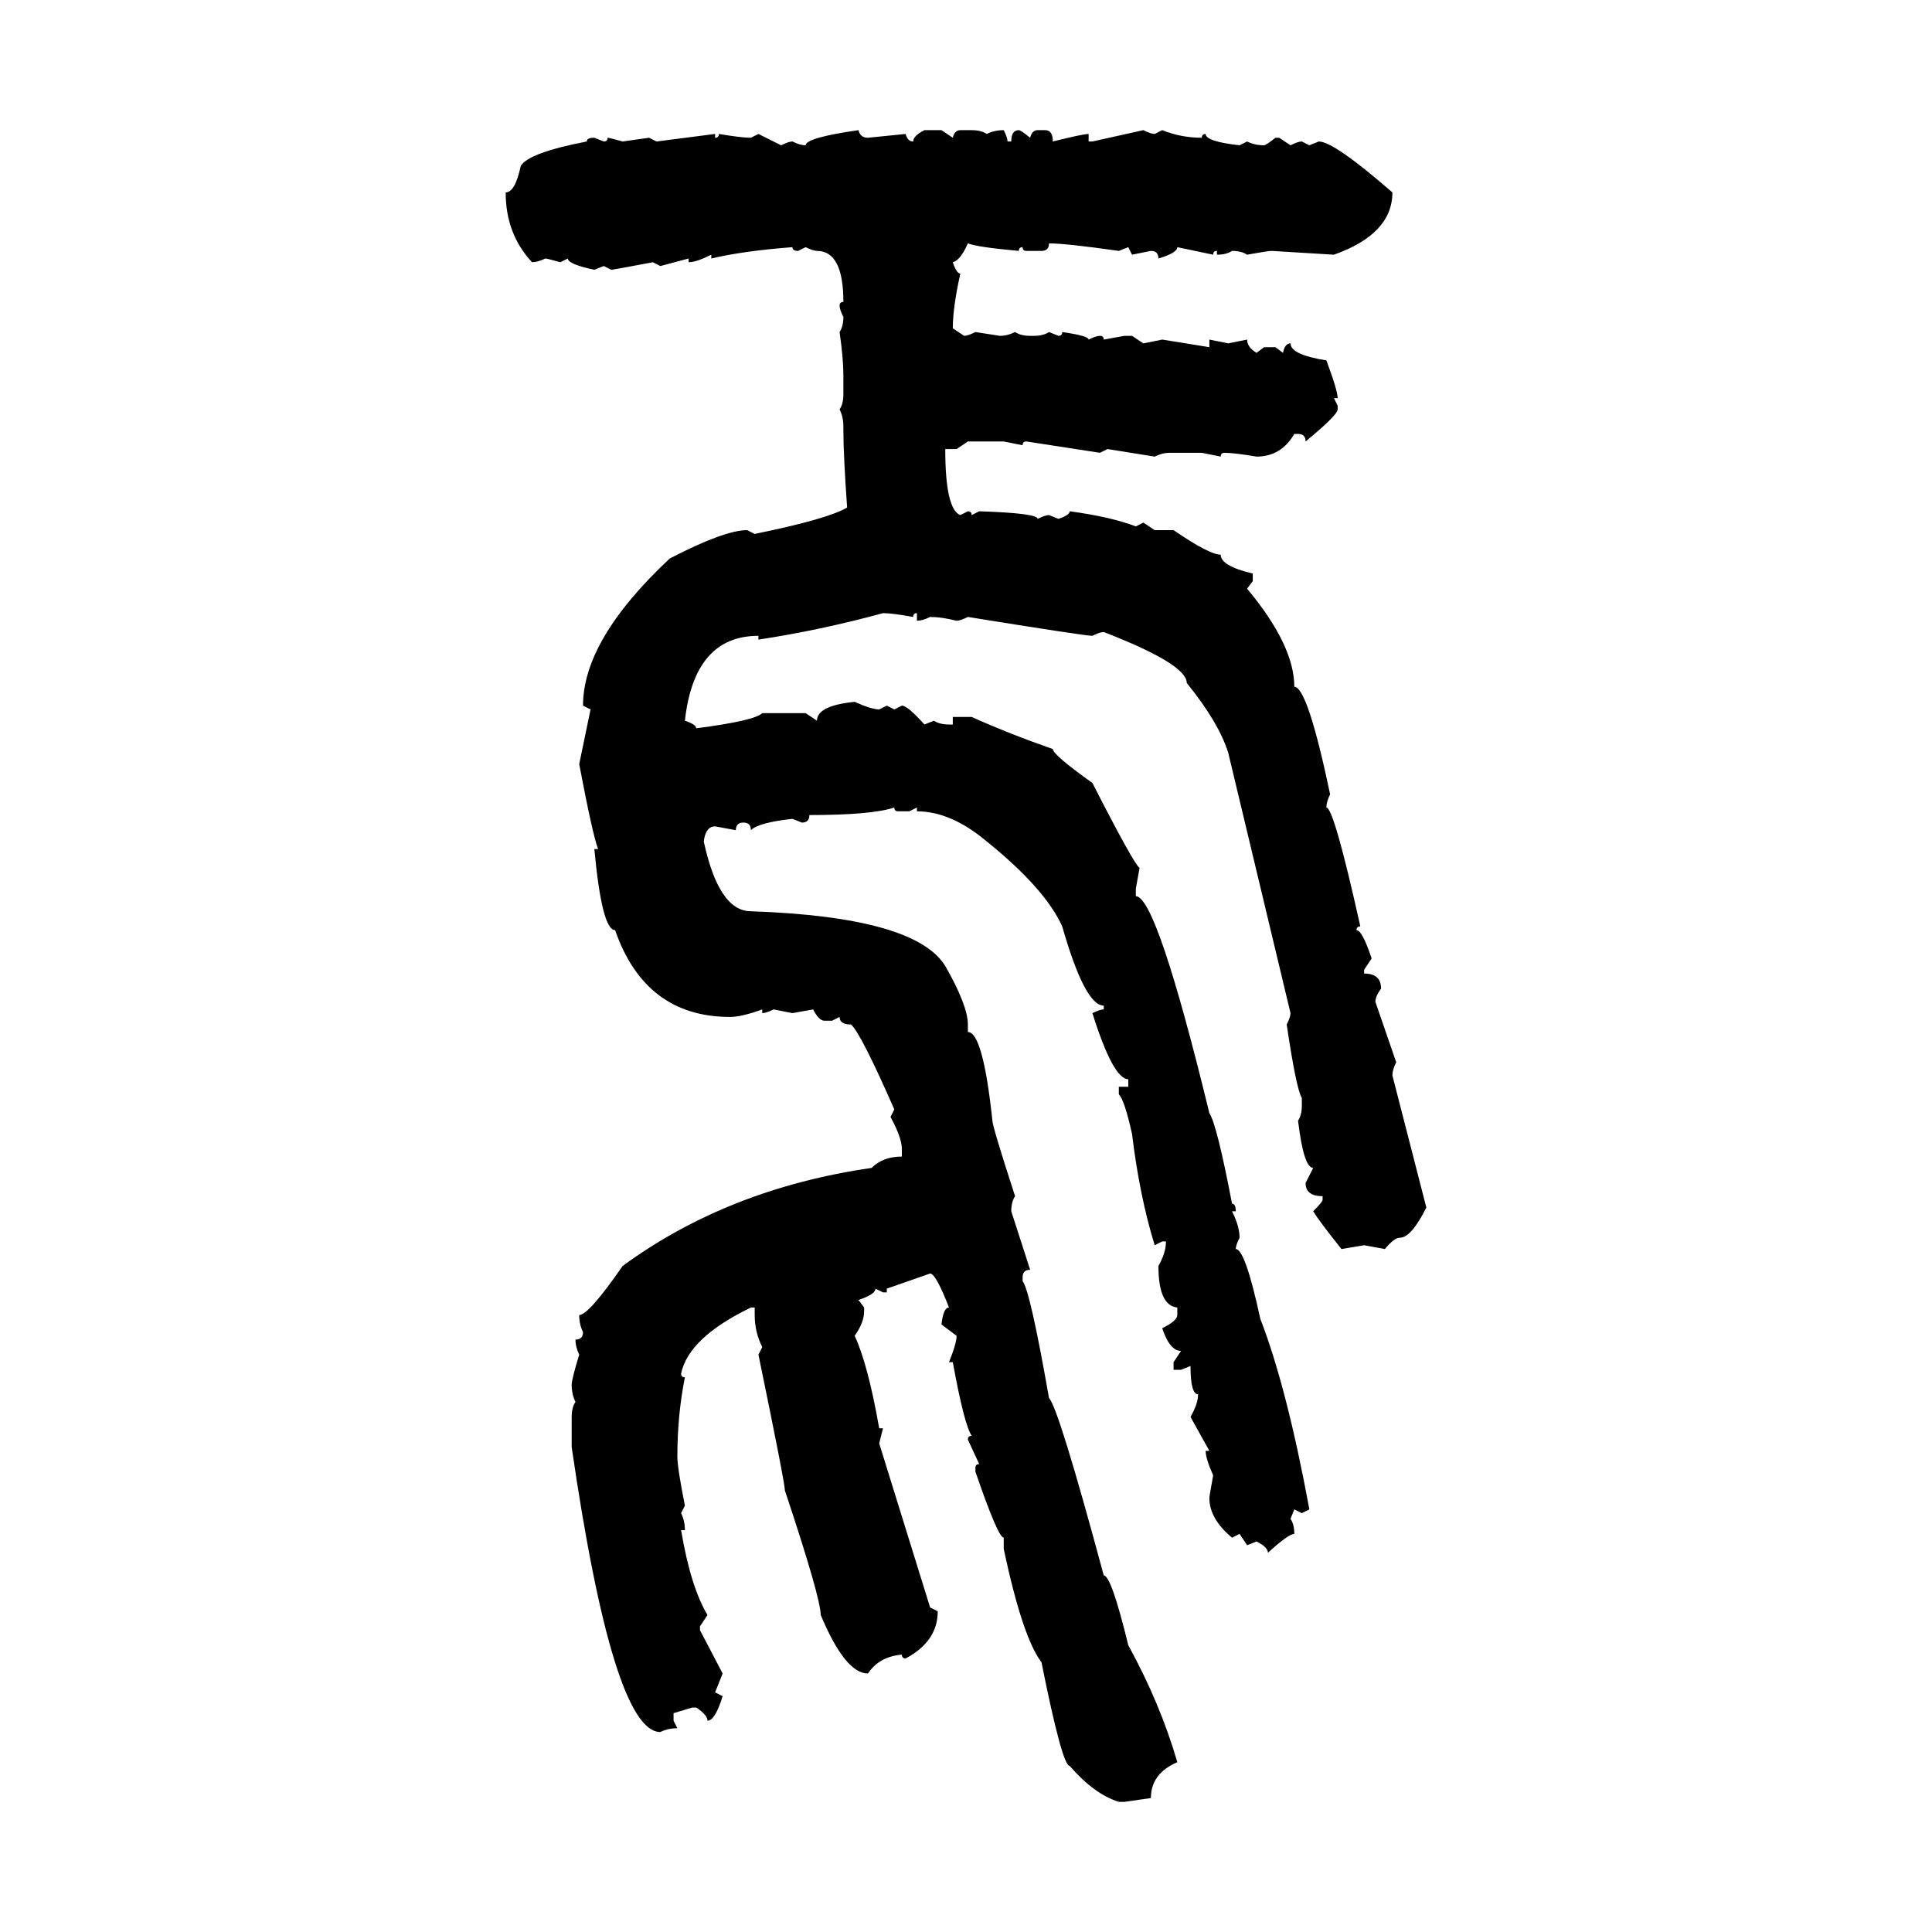 <svg xmlns="http://www.w3.org/2000/svg" xmlns:xlink="http://www.w3.org/1999/xlink" width="300" height="300"><path d="M133.30 20.21L133.30 20.21Q133.59 21.39 134.77 21.39L134.77 21.39L140.63 20.80Q140.92 21.97 141.80 21.97L141.80 21.97Q141.80 21.09 143.55 20.21L143.55 20.21L146.19 20.21L147.95 21.39Q148.24 20.21 149.12 20.21L149.12 20.21L150.88 20.21Q152.34 20.21 153.22 20.80L153.22 20.80Q154.39 20.21 155.86 20.21L155.86 20.21Q156.45 21.39 156.45 21.97L156.45 21.97L157.03 21.97Q157.03 20.21 158.20 20.21L158.20 20.21Q158.50 20.21 159.96 21.39L159.96 21.39Q160.25 20.21 161.13 20.21L161.13 20.21L162.30 20.21Q163.48 20.21 163.48 21.97L163.48 21.97Q168.16 20.80 169.04 20.80L169.04 20.80L169.04 21.97L169.63 21.97L177.54 20.21Q178.71 20.80 179.30 20.80L179.30 20.80L180.47 20.21Q183.40 21.39 186.62 21.39L186.62 21.39Q186.62 20.80 187.21 20.80L187.21 20.80Q187.21 21.97 192.48 22.56L192.48 22.56L193.65 21.97Q194.82 22.56 196.29 22.56L196.29 22.56Q196.58 22.56 198.05 21.39L198.05 21.39L198.63 21.39L200.39 22.56Q201.56 21.97 202.15 21.97L202.15 21.97L203.32 22.56L204.79 21.97Q207.13 21.97 216.21 29.88L216.21 29.88Q216.21 36.33 207.13 39.55L207.13 39.55L197.46 38.96Q196.88 38.96 193.65 39.55L193.65 39.55Q192.77 38.96 191.31 38.96L191.31 38.96Q190.43 39.55 188.96 39.55L188.96 39.55L188.96 38.96Q188.38 38.96 188.38 39.55L188.38 39.55L182.81 38.38Q182.81 39.26 179.88 40.14L179.88 40.14Q179.88 38.96 178.71 38.96L178.71 38.96L175.78 39.55L175.20 38.38L173.73 38.96Q165.53 37.79 162.89 37.79L162.89 37.79Q162.89 38.96 161.72 38.96L161.72 38.96L159.38 38.96Q158.79 38.96 158.79 38.38L158.79 38.38Q158.20 38.38 158.20 38.96L158.20 38.96Q151.76 38.38 150.29 37.79L150.29 37.79Q149.12 40.43 147.95 40.72L147.95 40.72Q148.54 42.48 149.12 42.48L149.12 42.48Q147.95 47.75 147.95 50.98L147.95 50.98L149.71 52.15Q150.29 52.15 151.46 51.56L151.46 51.56L155.27 52.15Q156.45 52.15 157.62 51.56L157.62 51.56Q158.50 52.15 159.96 52.15L159.96 52.15L160.55 52.15Q162.01 52.15 162.89 51.56L162.89 51.56L164.36 52.15Q164.94 52.15 164.94 51.56L164.94 51.56Q169.04 52.15 169.04 52.73L169.04 52.73Q170.21 52.15 170.80 52.15L170.80 52.15Q171.39 52.15 171.39 52.73L171.39 52.73L174.61 52.15L175.78 52.15L177.54 53.32L180.47 52.73L187.79 53.91L187.79 52.73L190.72 53.32L193.65 52.73Q193.65 53.91 195.12 54.79L195.12 54.79L196.29 53.91L198.05 53.91L199.22 54.79Q199.51 53.32 200.39 53.32L200.39 53.32Q200.39 55.08 205.96 55.96L205.96 55.96Q207.71 60.64 207.71 61.82L207.71 61.82L207.13 61.82L207.71 62.99L207.71 63.57Q207.71 64.45 202.73 68.55L202.73 68.55Q202.73 67.38 201.56 67.38L201.56 67.38L200.98 67.38Q198.93 70.90 195.12 70.90L195.12 70.90Q191.60 70.31 190.14 70.31L190.14 70.31Q189.55 70.31 189.55 70.90L189.55 70.90L186.62 70.31L181.64 70.31Q180.47 70.31 179.30 70.90L179.30 70.90L171.97 69.73L170.80 70.31L159.38 68.55Q158.79 68.55 158.79 69.14L158.79 69.14L155.86 68.55L150.29 68.55L148.54 69.73L146.78 69.73Q146.78 79.10 149.12 79.98L149.12 79.98L150.29 79.39Q150.88 79.39 150.88 79.98L150.88 79.98L152.05 79.39Q161.13 79.69 161.13 80.57L161.13 80.57Q162.30 79.98 162.89 79.98L162.89 79.98L164.36 80.57Q166.11 79.98 166.11 79.39L166.11 79.39Q172.56 80.27 176.37 81.74L176.37 81.74L177.54 81.15L179.30 82.32L182.23 82.32Q187.79 86.13 189.55 86.13L189.55 86.13Q189.55 87.89 194.53 89.06L194.53 89.06L194.53 90.23L193.65 91.41Q200.98 100.20 200.98 106.64L200.98 106.64Q203.03 106.64 206.54 123.34L206.54 123.34Q205.96 124.51 205.96 125.39L205.96 125.39Q207.13 125.39 211.23 143.85L211.23 143.85Q210.64 143.85 210.64 144.43L210.64 144.43Q211.52 144.43 212.99 148.83L212.99 148.83L211.82 150.59L211.82 151.17Q214.45 151.17 214.45 153.52L214.45 153.52Q213.57 154.69 213.57 155.57L213.57 155.57L216.80 164.94Q216.21 166.11 216.21 166.99L216.21 166.99L221.48 187.50Q219.14 192.19 217.38 192.19L217.38 192.19Q216.50 192.19 215.04 193.95L215.04 193.95L211.82 193.36L208.30 193.95Q204.79 189.55 203.91 188.09L203.91 188.09Q205.37 186.62 205.37 186.33L205.37 186.33L205.37 185.74Q202.73 185.74 202.73 183.69L202.73 183.69L203.91 181.35Q202.44 181.35 201.56 174.02L201.56 174.02Q202.15 173.14 202.15 171.68L202.15 171.68L202.15 170.51Q201.27 169.04 199.80 159.08L199.80 159.08Q200.39 157.91 200.39 157.32L200.39 157.32L190.72 116.89Q189.26 112.21 184.28 106.05L184.28 106.05Q184.28 103.13 171.39 98.14L171.39 98.14Q170.80 98.14 169.63 98.73L169.63 98.73Q168.46 98.73 150.29 95.80L150.29 95.80Q149.12 96.39 148.54 96.39L148.54 96.39Q146.19 95.80 144.43 95.80L144.43 95.80Q143.26 96.39 142.38 96.39L142.38 96.39L142.38 95.21Q141.80 95.21 141.80 95.80L141.80 95.80Q138.57 95.21 137.11 95.21L137.11 95.21Q127.44 97.85 117.77 99.32L117.77 99.32L117.77 98.73Q107.81 98.73 106.35 111.91L106.35 111.91Q108.11 112.50 108.11 113.09L108.11 113.09Q117.19 111.91 118.36 110.74L118.36 110.74L125.10 110.74L126.86 111.91Q126.86 109.57 132.71 108.98L132.71 108.98Q135.35 110.16 136.52 110.16L136.52 110.16L137.70 109.57L138.87 110.16L140.04 109.57Q140.92 109.57 143.55 112.50L143.55 112.50L145.02 111.91Q145.90 112.50 147.36 112.50L147.36 112.50L147.95 112.50L147.95 111.33L150.88 111.33Q156.74 113.96 163.48 116.31L163.48 116.31Q163.48 117.19 169.63 121.58L169.63 121.58Q176.07 134.18 176.95 134.77L176.95 134.77L176.37 137.99L176.37 139.16Q179.59 139.16 187.79 172.85L187.79 172.85Q188.96 174.61 191.31 186.91L191.31 186.91Q191.89 186.91 191.89 188.09L191.89 188.09L191.31 188.09Q192.48 190.43 192.48 192.19L192.48 192.19Q191.89 193.36 191.89 193.95L191.89 193.95Q193.36 193.95 195.70 204.79L195.70 204.79Q199.80 215.33 203.32 234.38L203.32 234.38L202.15 234.96L200.98 234.38L200.39 235.84Q200.98 236.72 200.98 238.18L200.98 238.18Q200.10 238.18 196.88 241.11L196.88 241.11Q196.88 240.23 195.12 239.36L195.12 239.36L193.65 239.94L192.48 238.18L191.31 238.77Q187.79 235.84 187.79 232.62L187.79 232.62Q187.79 232.32 188.38 229.10L188.38 229.10Q187.21 226.46 187.21 225.29L187.21 225.29L187.79 225.29L184.86 220.02Q186.04 217.97 186.04 216.50L186.04 216.50Q184.86 216.50 184.86 212.11L184.86 212.11L183.40 212.70L182.23 212.70L182.23 211.52L183.40 209.77Q181.64 209.77 180.47 206.25L180.47 206.25Q182.81 205.08 182.81 204.20L182.81 204.20L182.81 203.03Q179.88 202.73 179.88 196.58L179.88 196.58Q181.05 194.53 181.05 192.77L181.05 192.77L180.47 192.77L179.30 193.36Q176.95 185.74 175.78 176.07L175.78 176.07Q174.61 170.80 173.73 169.92L173.73 169.92L173.73 168.75L175.20 168.75L175.20 167.58Q172.85 167.58 169.63 157.32L169.63 157.32Q170.80 156.74 171.39 156.74L171.39 156.74L171.39 156.15Q168.46 156.15 164.94 143.85L164.94 143.85Q162.30 137.99 153.22 130.66L153.22 130.66Q147.66 125.98 142.38 125.98L142.38 125.98L142.38 125.39L141.21 125.98L139.45 125.98Q138.87 125.98 138.87 125.39L138.87 125.39Q135.35 126.56 125.68 126.56L125.68 126.56Q125.68 127.73 124.51 127.73L124.51 127.73L123.05 127.15Q117.77 127.73 116.60 128.91L116.60 128.91Q116.60 127.73 115.43 127.73L115.43 127.73Q114.26 127.73 114.26 128.91L114.26 128.91L111.04 128.32Q109.57 128.32 109.28 130.66L109.28 130.66Q111.62 141.50 116.60 141.50L116.60 141.50Q142.09 142.38 146.78 150L146.78 150Q150.29 156.15 150.29 159.08L150.29 159.08L150.29 160.25Q152.64 160.25 154.10 174.02L154.10 174.02Q154.10 174.90 157.62 185.74L157.62 185.74Q157.03 186.62 157.03 188.09L157.03 188.09L159.96 197.17Q158.79 197.17 158.79 198.34L158.79 198.34L158.79 198.93Q159.96 200.39 162.89 217.09L162.89 217.09Q164.36 218.55 171.39 244.63L171.39 244.63Q172.56 244.63 175.20 255.47L175.20 255.47Q180.18 264.55 182.81 273.63L182.81 273.63Q178.71 275.39 178.71 279.20L178.71 279.20L174.61 279.79L173.73 279.79Q169.92 278.61 166.11 274.22L166.11 274.22Q164.94 274.22 161.72 258.11L161.72 258.11Q158.79 254.30 155.86 240.53L155.86 240.53L155.86 238.77Q154.98 238.77 151.46 228.52L151.46 228.52L151.46 227.93Q151.46 227.34 152.05 227.34L152.05 227.34L150.29 223.54Q150.29 222.95 150.88 222.95L150.88 222.95Q149.71 221.19 147.95 211.52L147.95 211.52L147.36 211.52Q148.54 208.59 148.54 207.42L148.54 207.42L146.19 205.66Q146.48 203.03 147.36 203.03L147.36 203.03Q145.31 197.75 144.43 197.75L144.43 197.75L137.70 200.10L137.70 200.68L137.11 200.68L135.94 200.10Q135.94 200.98 133.30 201.86L133.30 201.86L134.18 203.03L134.18 203.61Q134.18 205.37 132.71 207.42L132.71 207.42Q134.77 211.82 136.52 221.78L136.52 221.78L137.11 221.78L136.52 224.12L144.43 249.61L145.61 250.20Q145.61 254.88 140.63 257.52L140.63 257.52Q140.04 257.52 140.04 256.93L140.04 256.93Q136.52 257.23 134.77 259.86L134.77 259.86Q131.25 259.86 127.44 250.78L127.44 250.78Q127.44 248.14 121.88 231.45L121.88 231.45Q121.88 230.27 117.77 210.35L117.77 210.35L118.36 209.18Q117.19 206.84 117.19 204.20L117.19 204.20L117.19 203.03L116.60 203.03Q106.93 207.71 105.76 213.28L105.76 213.28Q105.76 213.87 106.35 213.87L106.35 213.87Q105.18 219.73 105.18 226.17L105.18 226.17Q105.18 227.93 106.35 233.79L106.35 233.79L105.76 234.96Q106.35 236.13 106.35 237.60L106.35 237.60L105.76 237.60Q107.23 246.39 109.86 250.78L109.86 250.78L108.69 252.54L108.69 253.13L112.21 259.86L111.04 262.79L112.21 263.38Q111.04 267.19 109.86 267.19L109.86 267.19Q109.86 266.31 108.11 265.14L108.11 265.14L107.52 265.14L104.59 266.02L104.59 267.19L105.18 268.36Q103.71 268.36 102.54 268.95L102.54 268.95Q95.21 268.95 88.77 224.71L88.77 224.71L88.77 220.02Q88.77 218.55 89.36 217.68L89.36 217.68Q88.77 216.50 88.77 215.04L88.77 215.04Q88.77 214.16 89.94 210.35L89.94 210.35Q89.36 209.18 89.36 208.01L89.36 208.01Q90.53 208.01 90.53 206.84L90.53 206.84Q89.94 205.66 89.94 204.20L89.94 204.20Q91.41 204.20 96.68 196.58L96.68 196.58Q113.09 184.57 135.35 181.35L135.35 181.35Q137.11 179.59 140.04 179.59L140.04 179.59L140.04 178.42Q140.04 176.66 138.28 173.44L138.28 173.44L138.87 172.27Q133.59 160.25 132.13 159.08L132.13 159.08Q130.37 159.08 130.37 157.91L130.37 157.91L129.20 158.50L128.03 158.50Q127.15 158.50 126.27 156.74L126.27 156.74L123.05 157.32L120.12 156.74Q118.95 157.32 118.36 157.32L118.36 157.32L118.36 156.74Q115.14 157.91 113.38 157.91L113.38 157.91Q100.20 157.91 95.51 144.43L95.51 144.43Q93.46 144.43 92.29 131.84L92.29 131.84L92.87 131.84Q91.99 129.49 89.94 118.65L89.94 118.65L91.70 110.16L90.53 109.57Q90.53 99.32 104.00 86.72L104.00 86.72Q112.50 82.32 116.02 82.32L116.02 82.32L117.19 82.91Q128.61 80.57 131.54 78.81L131.54 78.81Q130.96 70.61 130.96 66.80L130.96 66.80L130.96 66.21Q130.96 64.75 130.37 63.57L130.37 63.57Q130.96 62.70 130.96 61.23L130.96 61.23L130.96 58.30Q130.96 55.66 130.37 51.56L130.37 51.56Q130.96 50.68 130.96 49.22L130.96 49.22Q130.37 48.05 130.37 47.46L130.37 47.46Q130.37 46.88 130.96 46.88L130.96 46.88Q130.96 38.96 126.86 38.96L126.86 38.96Q126.27 38.96 125.10 38.38L125.10 38.38L123.93 38.96Q123.05 38.96 123.05 38.38L123.05 38.38Q115.43 38.96 110.45 40.14L110.45 40.14L110.45 39.55Q108.11 40.72 106.93 40.72L106.93 40.72L106.93 40.14L102.54 41.31L101.37 40.72Q95.21 41.89 94.92 41.89L94.92 41.89L93.75 41.31L92.29 41.89Q88.18 41.02 88.18 40.14L88.18 40.14L87.01 40.72Q84.96 40.14 84.67 40.14L84.67 40.14Q83.50 40.72 82.62 40.72L82.62 40.72Q78.52 36.33 78.52 29.88L78.52 29.88Q79.98 29.88 80.86 25.78L80.86 25.78Q82.03 23.73 91.11 21.97L91.11 21.97Q91.11 21.39 92.29 21.39L92.29 21.39L93.75 21.97Q94.34 21.97 94.34 21.39L94.34 21.39Q94.63 21.39 96.68 21.97L96.68 21.97L100.78 21.39L101.95 21.97L111.04 20.80L111.04 21.39Q111.62 21.39 111.62 20.80L111.62 20.80Q115.14 21.39 116.60 21.39L116.60 21.39L117.77 20.80L121.29 22.56Q122.46 21.97 123.05 21.97L123.05 21.97Q124.22 22.56 125.10 22.56L125.10 22.56Q125.10 21.39 133.30 20.21Z"/></svg>